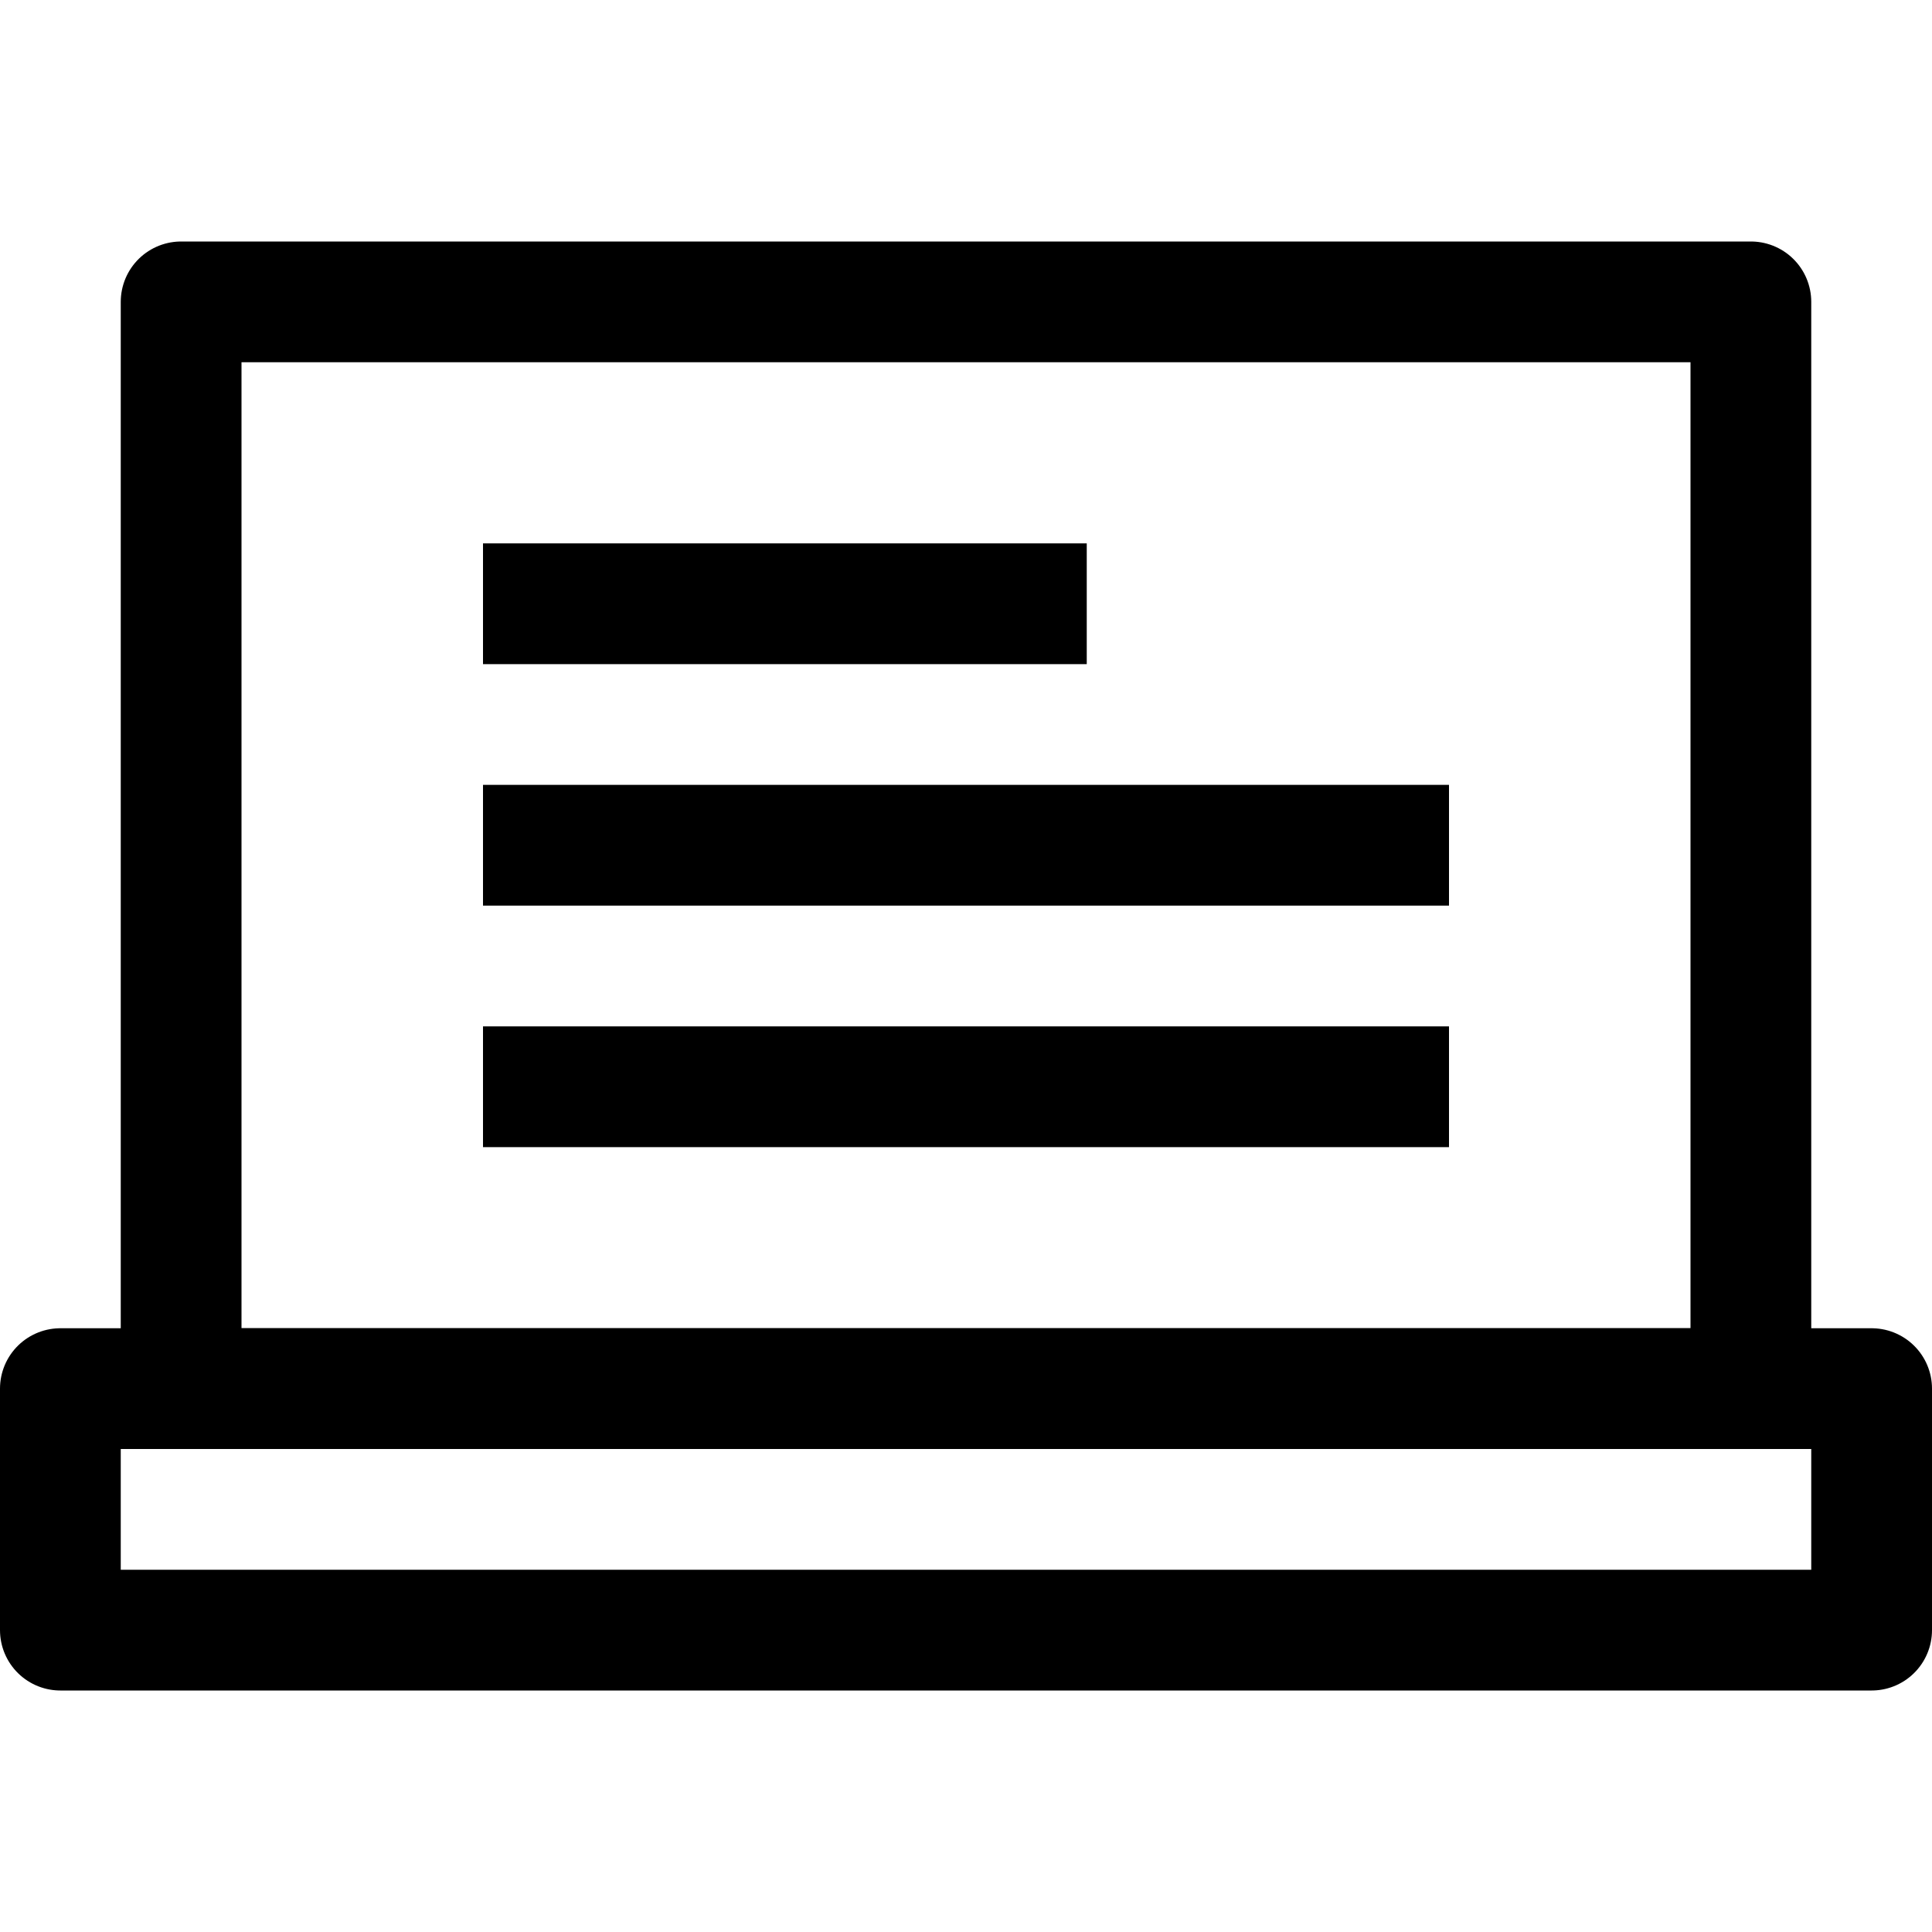 <?xml version="1.0" ?><svg viewBox="0 0 32 32" xmlns="http://www.w3.org/2000/svg"><defs><style>.cls-1{fill:none;stroke:#000;stroke-linejoin:round;stroke-width:2px;}</style></defs><title/><g data-name="295-Board" id="_295-Board"><rect class="cls-1" height="18" width="26" x="3" y="5"/><rect class="cls-1" height="4" width="30" x="1" y="23"/><line class="cls-1" x1="8" x2="18" y1="10" y2="10"/><line class="cls-1" x1="8" x2="24" y1="14" y2="14"/><line class="cls-1" x1="8" x2="24" y1="18" y2="18"/></g></svg>